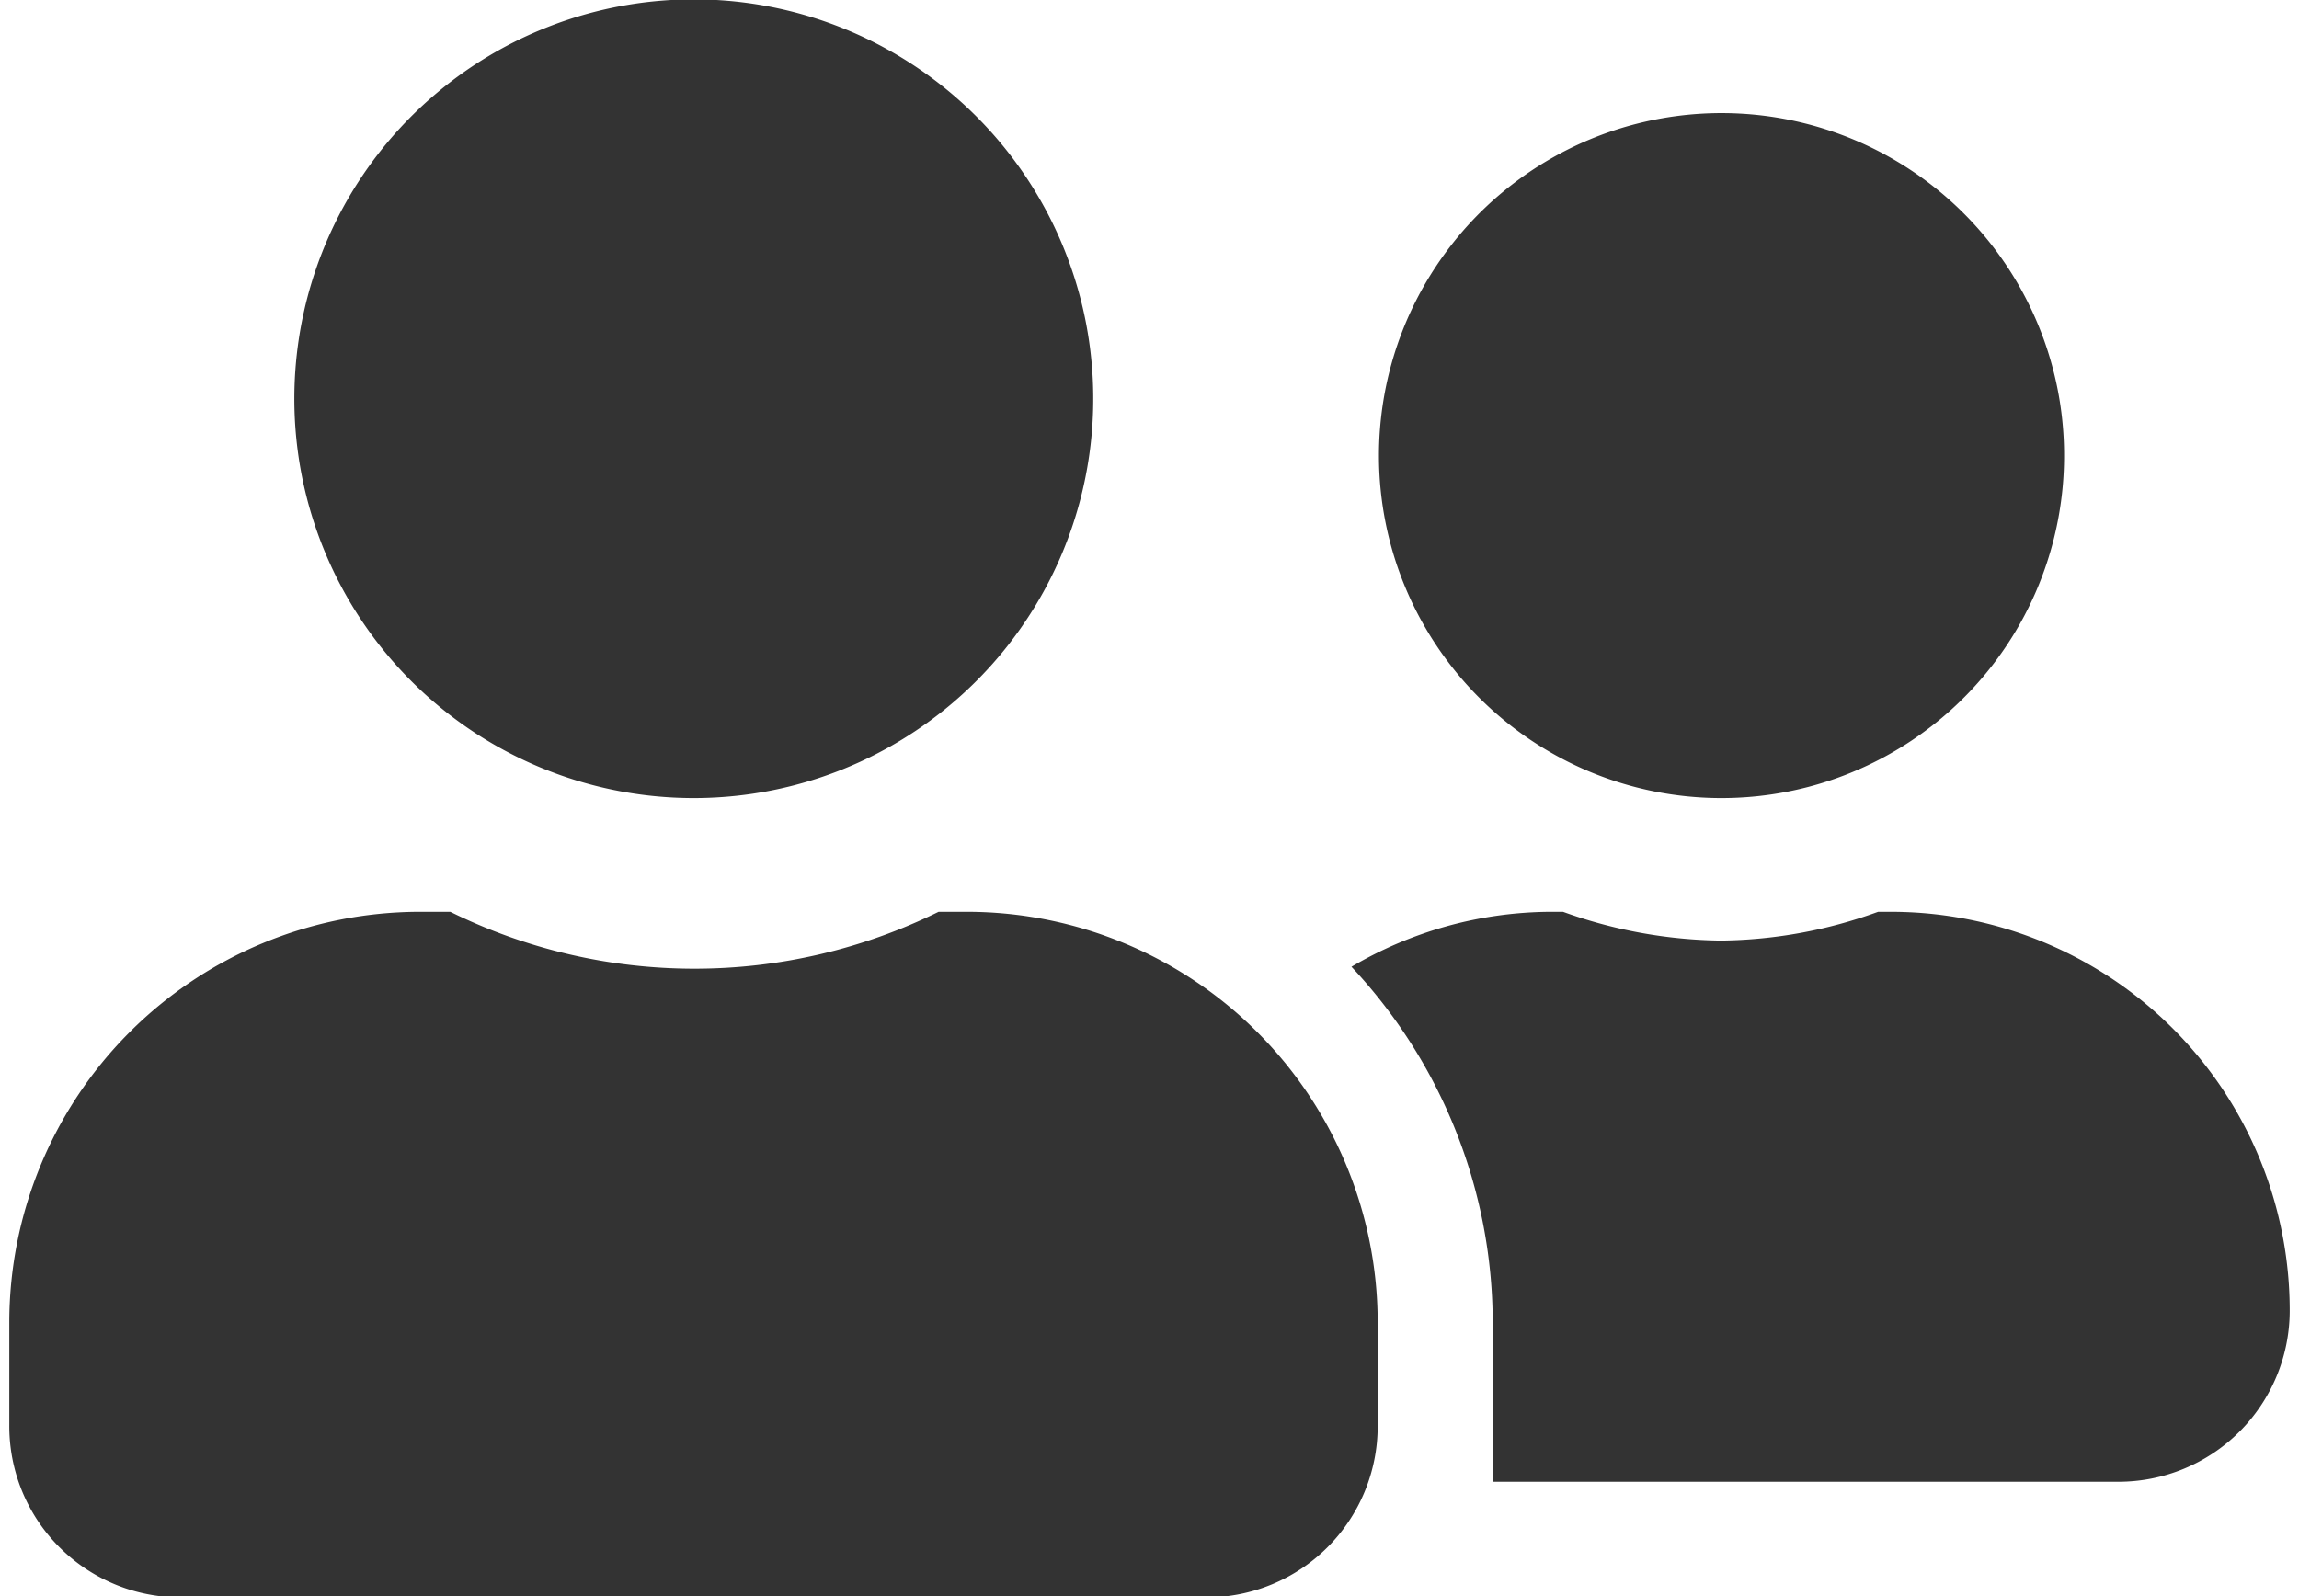 <?xml version="1.0" encoding="utf-8"?>
<svg xmlns="http://www.w3.org/2000/svg" viewBox="0 0 35.68 24.98" width="35px" height="24.306px"><defs><style>.cls-1{fill:#333;}</style></defs><title>user-friends</title><g id="Layer_2" data-name="Layer 2"><g id="Layer_1-2" data-name="Layer 1"><path class="cls-1" d="M10.7,12.49A6.25,6.25,0,1,0,4.46,6.24,6.25,6.25,0,0,0,10.7,12.49ZM15,14.27h-.46a8.64,8.64,0,0,1-7.64,0H6.42A6.43,6.43,0,0,0,0,20.69V22.3A2.68,2.68,0,0,0,2.68,25H18.73a2.68,2.68,0,0,0,2.68-2.68V20.69A6.43,6.43,0,0,0,15,14.27Zm11.78-1.78a5.36,5.36,0,1,0-5.35-5.35A5.36,5.36,0,0,0,26.76,12.49Zm2.67,1.78h-.21a7.4,7.4,0,0,1-2.46.45,7.51,7.51,0,0,1-2.47-.45h-.21a6.19,6.19,0,0,0-3.1.86,8.16,8.16,0,0,1,2.21,5.56v2.14c0,.13,0,.24,0,.36H33a2.68,2.68,0,0,0,2.68-2.67A6.24,6.24,0,0,0,29.43,14.27Z"/></g></g></svg>

